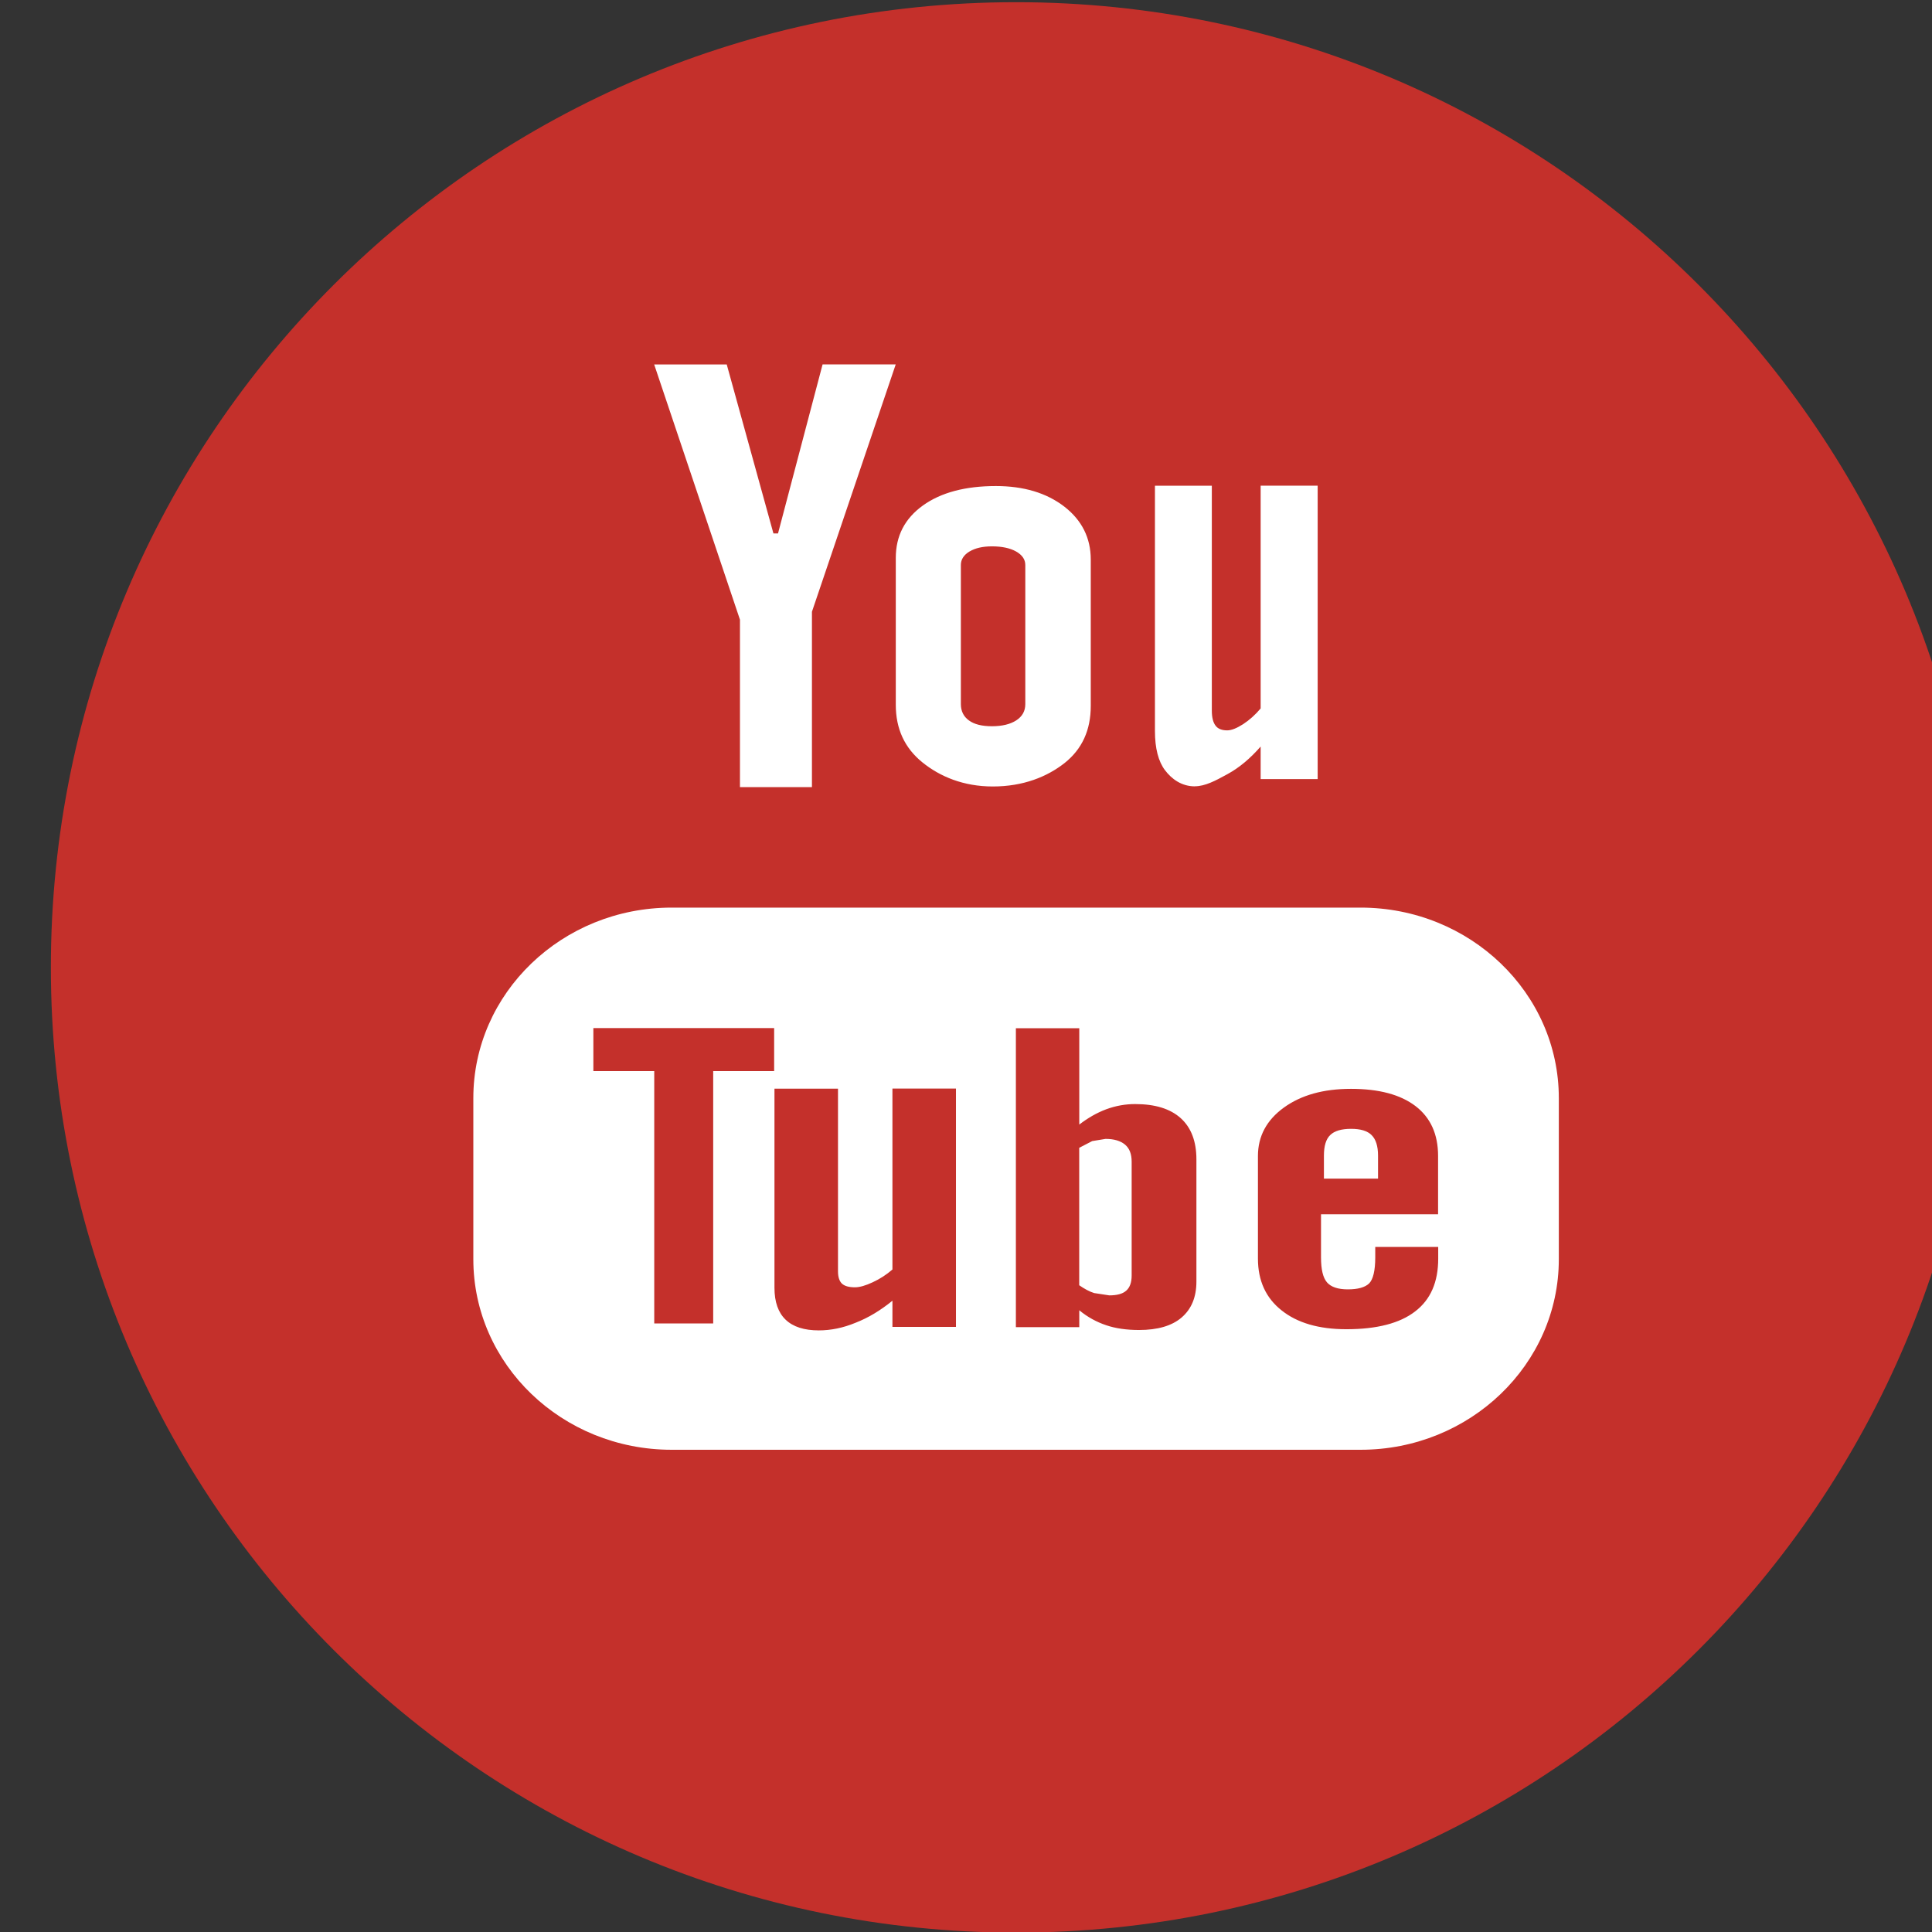 <?xml version="1.0" encoding="UTF-8" standalone="no"?>
<!-- Created with Inkscape (http://www.inkscape.org/) -->

<svg
   width="7.938mm"
   height="7.938mm"
   viewBox="0 0 7.938 7.938"
   version="1.1"
   id="svg1"
   inkscape:version="1.4 (86a8ad7, 2024-10-11)"
   sodipodi:docname="youtube.svg"
   xmlns:inkscape="http://www.inkscape.org/namespaces/inkscape"
   xmlns:sodipodi="http://sodipodi.sourceforge.net/DTD/sodipodi-0.dtd"
   xmlns="http://www.w3.org/2000/svg"
   xmlns:svg="http://www.w3.org/2000/svg">
  <rect x="0" y="0" width="7.938" height="7.938" fill="#333333" stroke="none"/>
  <sodipodi:namedview
     id="namedview1"
     pagecolor="#ffffff"
     bordercolor="#000000"
     borderopacity="0.25"
     inkscape:showpageshadow="2"
     inkscape:pageopacity="0.0"
     inkscape:pagecheckerboard="0"
     inkscape:deskcolor="#d1d1d1"
     inkscape:document-units="mm"
     inkscape:zoom="7.2242744"
     inkscape:cx="4.9139883"
     inkscape:cy="11.28141"
     inkscape:window-width="1536"
     inkscape:window-height="793"
     inkscape:window-x="-8"
     inkscape:window-y="73"
     inkscape:window-maximized="1"
     inkscape:current-layer="layer1" />
  <defs
     id="defs1">
    <clipPath
       id="clip21_707_14575">
      <rect
         width="30"
         height="30"
         fill="#ffffff"
         transform="translate(529.985)"
         id="rect60"
         x="0"
         y="0" />
    </clipPath>
    <clipPath
       id="clip18_707_14575">
      <rect
         width="30"
         height="30"
         fill="#ffffff"
         transform="translate(479.985)"
         id="rect57"
         x="0"
         y="0" />
    </clipPath>
    <clipPath
       id="clip19_707_14575">
      <rect
         width="30"
         height="30"
         fill="#ffffff"
         transform="translate(479.985)"
         id="rect58"
         x="0"
         y="0" />
    </clipPath>
    <clipPath
       id="clip20_707_14575">
      <rect
         width="30"
         height="30"
         fill="#ffffff"
         transform="translate(479.985)"
         id="rect59"
         x="0"
         y="0" />
    </clipPath>
  </defs>
  <g
     inkscape:label="Layer 1"
     inkscape:groupmode="layer"
     id="layer1"
     transform="translate(-95.25,-115.094)">
    <g
       clip-path="url(#clip18_707_14575)"
       id="g32"
       inkscape:export-filename="social-icons\ico-youtube.png"
       inkscape:export-xdpi="96.690002"
       inkscape:export-ydpi="96.690002"
       transform="matrix(0.265,0,0,0.265,-31.737,115.103)">
      <g
         clip-path="url(#clip19_707_14575)"
         id="g31">
        <g
           clip-path="url(#clip20_707_14575)"
           id="g30">
          <path
             d="m 494.95,0 c 8.266,0 14.965,6.701 14.965,14.965 0,8.264 -6.699,14.965 -14.965,14.965 -8.265,0 -14.965,-6.7 -14.965,-14.965 C 479.985,6.701 486.685,0 494.95,0 Z"
             fill="#c4302b"
             id="path28" />
          <path
             fill-rule="evenodd"
             clip-rule="evenodd"
             d="m 490.669,12.17 h 1.116 V 9.451 l 1.299,-3.835 h -1.134 l -0.691,2.621 h -0.071 L 490.464,5.617 h -1.125 l 1.33,3.957 z m 7.052,-0.013 c 0.16,0 0.323,-0.088 0.491,-0.18 l 0.02,-0.011 c 0.178,-0.097 0.347,-0.239 0.51,-0.425 v 0.504 h 0.884 V 7.496 h -0.884 v 3.454 c -0.082,0.098 -0.174,0.18 -0.272,0.244 -0.1,0.064 -0.182,0.096 -0.247,0.096 -0.083,0 -0.144,-0.024 -0.18,-0.073 -0.037,-0.048 -0.058,-0.125 -0.058,-0.232 V 7.497 h -0.882 v 3.802 c 0,0.271 0.054,0.474 0.156,0.609 0.103,0.136 0.257,0.25 0.462,0.25 z m -2.017,-0.362 c -0.271,0.214 -0.642,0.365 -1.115,0.365 -0.455,0 -0.821,-0.154 -1.094,-0.376 -0.273,-0.222 -0.41,-0.517 -0.41,-0.891 V 8.616 c 0,-0.341 0.14,-0.611 0.421,-0.813 0.28,-0.201 0.658,-0.301 1.13,-0.301 0.432,0 0.785,0.106 1.061,0.318 0.274,0.212 0.411,0.488 0.411,0.822 v 2.269 c 0,0.376 -0.135,0.669 -0.404,0.884 z m -1.476,-3.279 c -0.089,0.055 -0.134,0.124 -0.134,0.21 v 2.157 c 0,0.109 0.043,0.194 0.125,0.253 0.083,0.061 0.203,0.09 0.357,0.09 0.158,0 0.284,-0.031 0.377,-0.091 0.094,-0.061 0.14,-0.145 0.14,-0.252 V 8.727 c 0,-0.086 -0.046,-0.155 -0.142,-0.21 -0.094,-0.053 -0.22,-0.08 -0.375,-0.08 -0.142,0 -0.258,0.026 -0.348,0.08 z m -4.618,5.522 h 10.681 c 1.697,0 3.074,1.323 3.074,2.954 v 2.497 c 0,1.631 -1.377,2.955 -3.074,2.955 H 489.61 c -1.699,0 -3.075,-1.323 -3.075,-2.955 V 16.992 c 0,-1.63 1.376,-2.954 3.075,-2.954 z m 1.589,2.535 h -0.945 v 3.912 h -0.914 v -3.912 h -0.944 v -0.667 h 2.803 z m 1.834,3.966 h 0.985 v -3.695 h -0.985 v 2.805 c -0.093,0.081 -0.195,0.147 -0.306,0.198 -0.11,0.052 -0.204,0.078 -0.275,0.078 -0.092,0 -0.16,-0.018 -0.203,-0.058 -0.039,-0.039 -0.06,-0.101 -0.06,-0.189 v -2.833 h -0.985 v 3.088 c 0,0.22 0.059,0.385 0.173,0.494 0.116,0.111 0.287,0.166 0.515,0.166 0.185,0 0.376,-0.038 0.571,-0.119 0.198,-0.077 0.387,-0.192 0.57,-0.341 z m 4.713,-0.703 c 0,0.242 -0.077,0.426 -0.229,0.557 -0.151,0.13 -0.373,0.194 -0.661,0.194 -0.191,0 -0.362,-0.024 -0.509,-0.074 -0.149,-0.05 -0.289,-0.126 -0.417,-0.232 v 0.262 h -0.983 v -4.635 h 0.983 v 1.494 c 0.133,-0.103 0.273,-0.183 0.417,-0.237 0.149,-0.055 0.299,-0.081 0.449,-0.081 0.308,0 0.543,0.072 0.705,0.217 0.163,0.146 0.245,0.36 0.245,0.64 z m 1.932,-1.043 h 1.815 V 17.888 c 0,-0.335 -0.116,-0.593 -0.349,-0.772 -0.234,-0.179 -0.568,-0.268 -1.002,-0.268 -0.425,0 -0.77,0.096 -1.038,0.289 -0.269,0.194 -0.404,0.446 -0.404,0.752 v 1.592 c 0,0.341 0.123,0.61 0.367,0.802 0.244,0.195 0.579,0.292 1.004,0.292 0.472,0 0.828,-0.092 1.065,-0.275 0.242,-0.184 0.359,-0.457 0.359,-0.82 v -0.181 h -0.976 v 0.161 c 0,0.209 -0.034,0.343 -0.095,0.405 -0.064,0.061 -0.172,0.092 -0.331,0.092 -0.151,0 -0.259,-0.036 -0.322,-0.108 -0.063,-0.073 -0.093,-0.202 -0.093,-0.388 z m -3.548,-1.135 0.207,-0.034 c 0.132,0 0.232,0.03 0.303,0.089 0.069,0.059 0.102,0.146 0.102,0.263 v 1.767 c 0,0.108 -0.029,0.186 -0.084,0.234 -0.056,0.05 -0.143,0.073 -0.263,0.073 l -0.235,-0.036 c -0.074,-0.023 -0.152,-0.066 -0.231,-0.121 v -2.131 z"
             fill="#ffffff"
             id="path29" />
          <path
             d="m 500.145,17.468 c -0.151,0 -0.259,0.032 -0.325,0.097 -0.065,0.063 -0.097,0.169 -0.097,0.318 v 0.357 h 0.839 v -0.357 c 0,-0.149 -0.035,-0.254 -0.1,-0.318 -0.065,-0.066 -0.173,-0.097 -0.317,-0.097 z"
             fill="#ffffff"
             id="path30" />
        </g>
      </g>
    </g>
  </g>
</svg>

